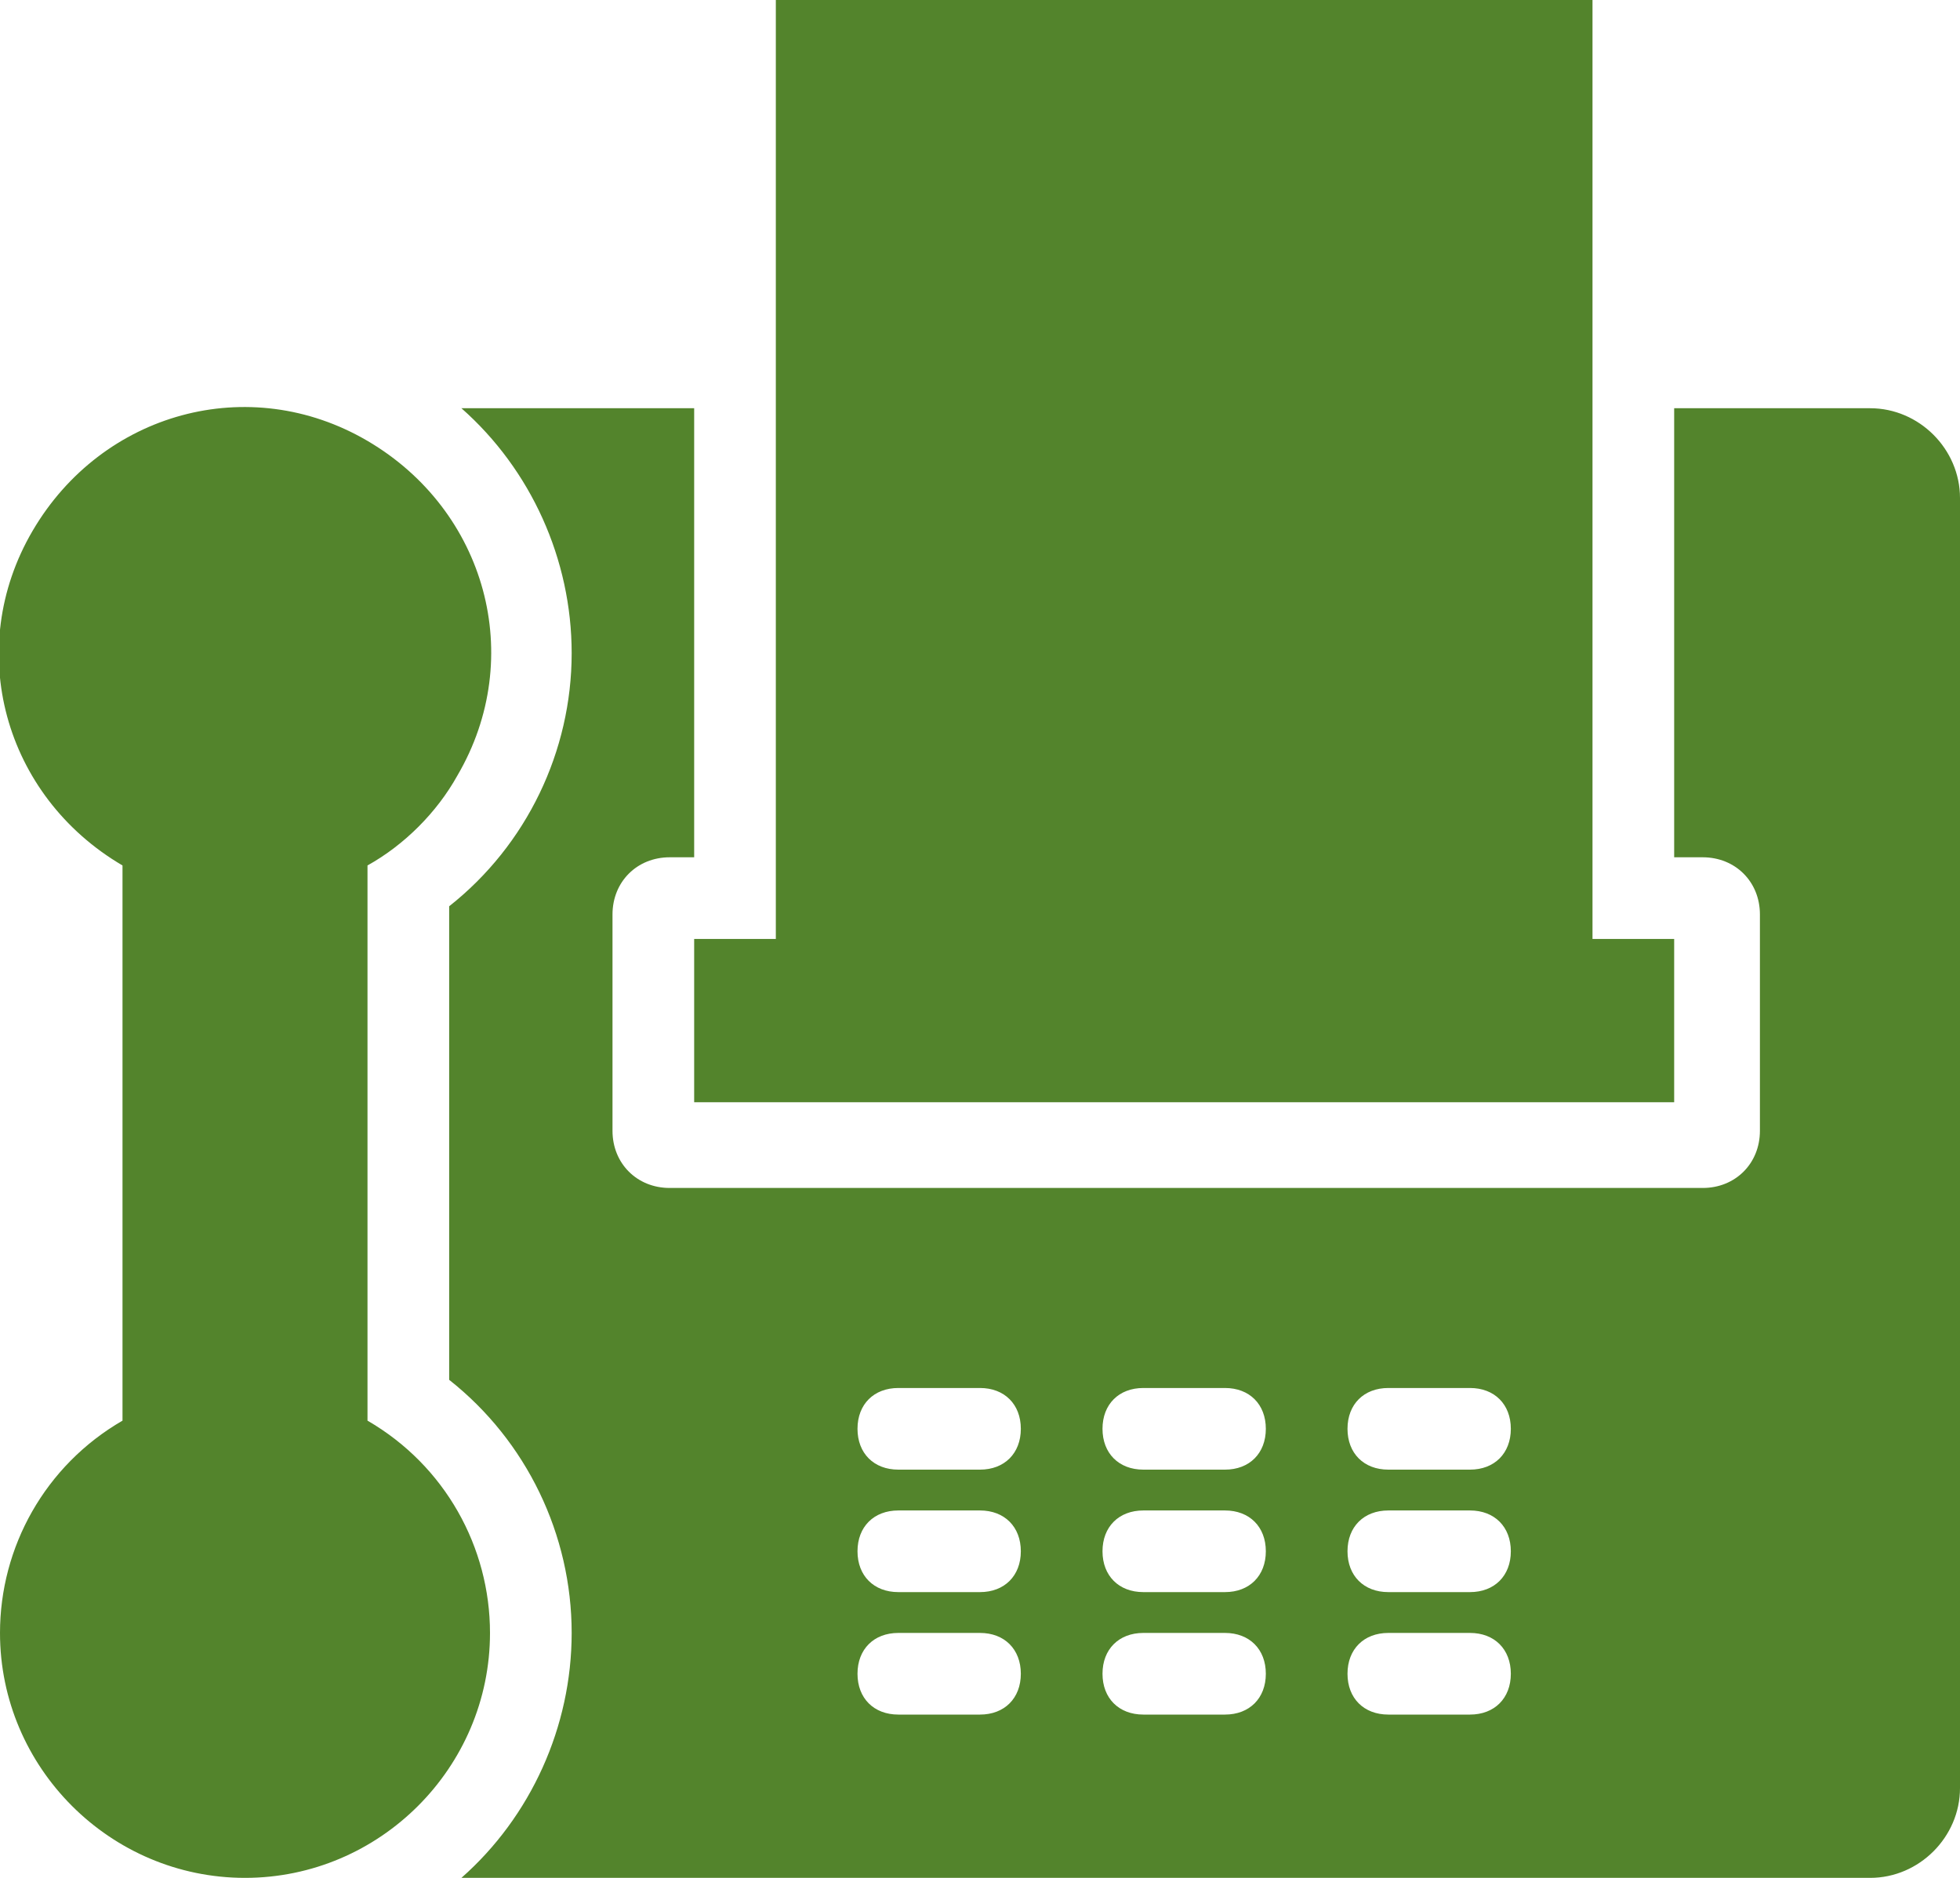 <?xml version="1.0" encoding="utf-8"?>
<!-- Generator: Adobe Illustrator 23.0.0, SVG Export Plug-In . SVG Version: 6.00 Build 0)  -->
<svg version="1.1" id="Layer_1" xmlns="http://www.w3.org/2000/svg" xmlns:xlink="http://www.w3.org/1999/xlink" x="0px" y="0px"
	 viewBox="0 0 48 46" style="enable-background:new 0 0 48 46;" xml:space="preserve">
<style type="text/css">
	.st0{fill:#53842C;}
</style>
<title>communication_27</title>
<path class="st0" d="M12,40c0,3.3-2.7,6-6,6s-6-2.7-6-6c0-2.1,1.1-4.1,3-5.2V21.2c-2.9-1.7-3.9-5.3-2.2-8.2S6.1,9.1,9,10.8
	s3.9,5.3,2.2,8.2c-0.5,0.9-1.3,1.7-2.2,2.2v13.6C10.9,35.9,12,37.9,12,40z M17,27h24v-4h-2V0H19v23h-2V27z M48,12.2v31.6
	c0,1.2-1,2.2-2.2,2.2H11.3c1.7-1.5,2.7-3.7,2.7-6c0-2.4-1.1-4.7-3-6.2V22.2c1.9-1.5,3-3.8,3-6.2c0-2.3-1-4.5-2.7-6H17v11h-0.6
	c-0.8,0-1.4,0.6-1.4,1.4v5.3c0,0.8,0.6,1.4,1.4,1.4h25.3c0.8,0,1.4-0.6,1.4-1.4v-5.3c0-0.8-0.6-1.4-1.4-1.4H41V10h4.8
	C47,10,48,11,48,12.2z M25,41c0-0.6-0.4-1-1-1h-2c-0.6,0-1,0.4-1,1s0.4,1,1,1h2C24.6,42,25,41.6,25,41z M25,38c0-0.6-0.4-1-1-1h-2
	c-0.6,0-1,0.4-1,1s0.4,1,1,1h2C24.6,39,25,38.6,25,38z M25,35c0-0.6-0.4-1-1-1h-2c-0.6,0-1,0.4-1,1s0.4,1,1,1h2
	C24.6,36,25,35.6,25,35z M31,41c0-0.6-0.4-1-1-1h-2c-0.6,0-1,0.4-1,1s0.4,1,1,1h2C30.6,42,31,41.6,31,41z M31,38c0-0.6-0.4-1-1-1h-2
	c-0.6,0-1,0.4-1,1s0.4,1,1,1h2C30.6,39,31,38.6,31,38z M31,35c0-0.6-0.4-1-1-1h-2c-0.6,0-1,0.4-1,1s0.4,1,1,1h2
	C30.6,36,31,35.6,31,35z M37,41c0-0.6-0.4-1-1-1h-2c-0.6,0-1,0.4-1,1s0.4,1,1,1h2C36.6,42,37,41.6,37,41z M37,38c0-0.6-0.4-1-1-1h-2
	c-0.6,0-1,0.4-1,1s0.4,1,1,1h2C36.6,39,37,38.6,37,38z M37,35c0-0.6-0.4-1-1-1h-2c-0.6,0-1,0.4-1,1s0.4,1,1,1h2
	C36.6,36,37,35.6,37,35z"/>
</svg>

